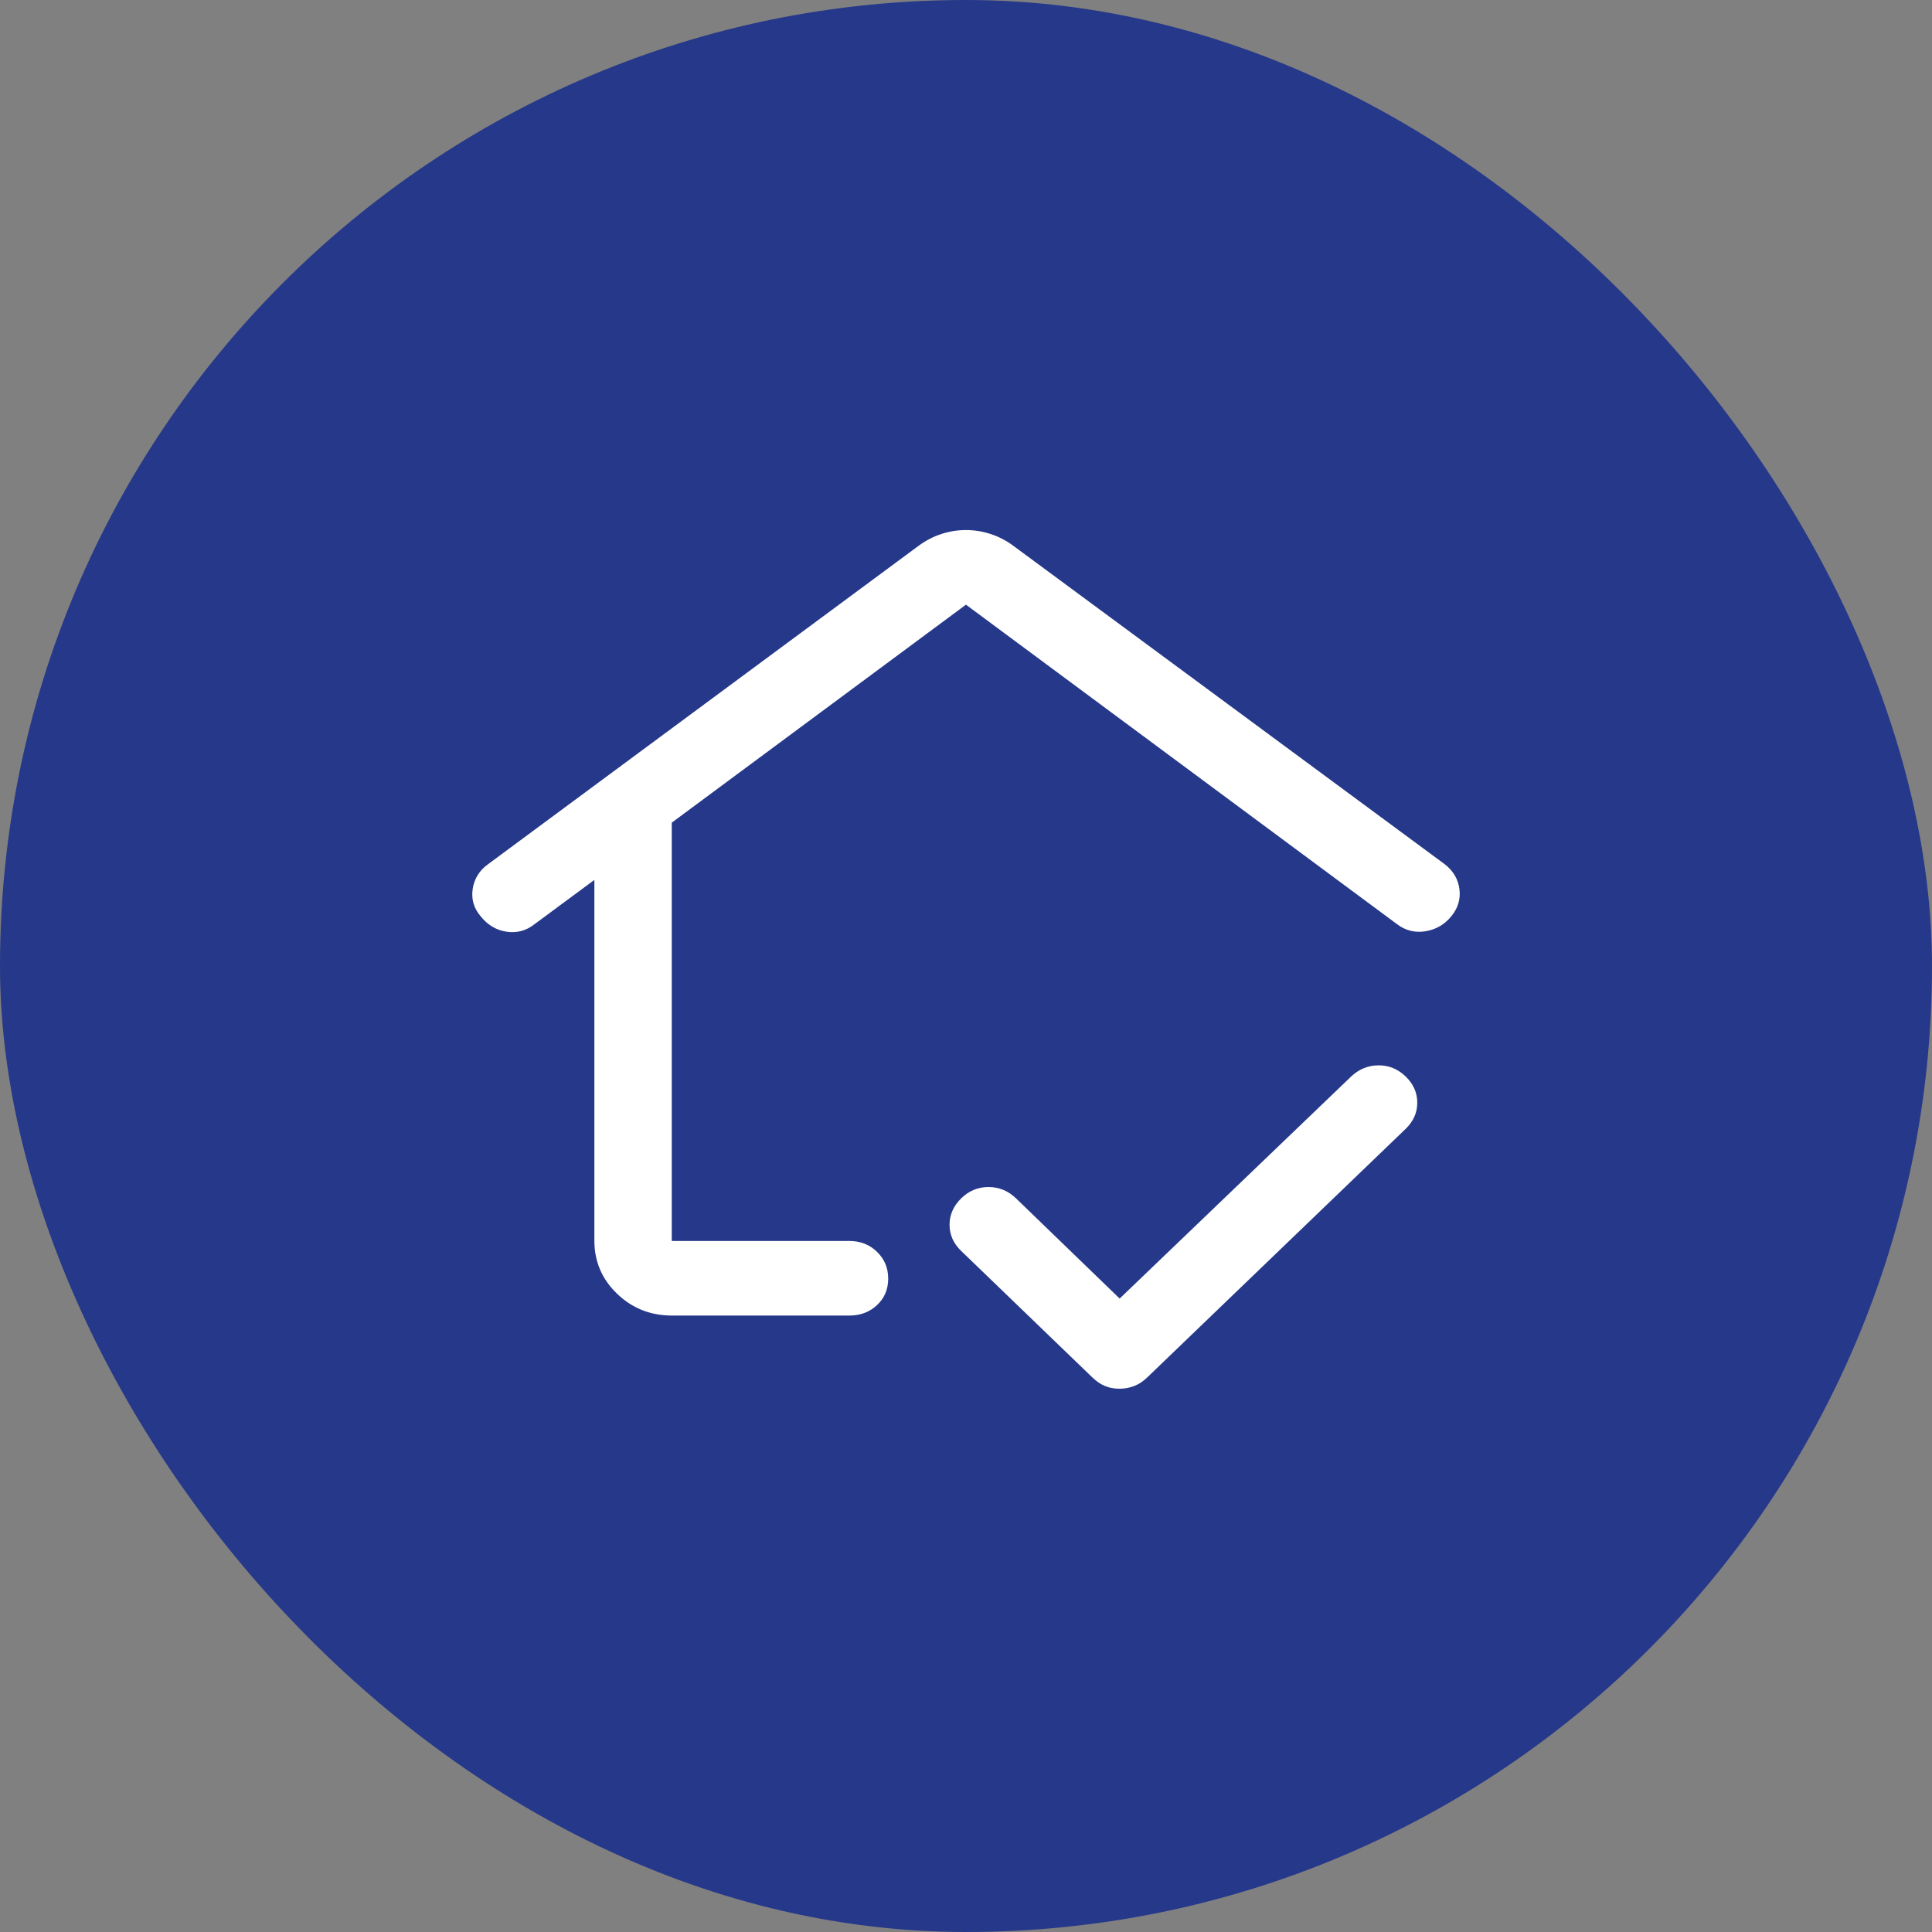 <svg width="45" height="45" viewBox="0 0 45 45" fill="none" xmlns="http://www.w3.org/2000/svg">
<rect x="0" y="0" width="45" height="45" fill="#808080" stroke="none"/>
<rect width="45" height="45" rx="22.5" fill="#263889"/>
<path d="M15.653 30.642C15.151 30.642 14.724 30.472 14.372 30.133C14.02 29.794 13.844 29.382 13.844 28.898V20.495L12.442 21.532C12.251 21.681 12.035 21.737 11.796 21.701C11.557 21.665 11.356 21.544 11.193 21.339C11.035 21.154 10.974 20.942 11.01 20.703C11.047 20.465 11.167 20.272 11.372 20.126L21.41 12.702C21.575 12.583 21.75 12.494 21.935 12.435C22.121 12.375 22.309 12.346 22.499 12.346C22.689 12.346 22.877 12.375 23.063 12.435C23.249 12.494 23.424 12.583 23.588 12.702L33.654 20.132C33.851 20.286 33.964 20.48 33.993 20.712C34.022 20.945 33.958 21.157 33.799 21.348C33.641 21.539 33.439 21.654 33.195 21.692C32.951 21.73 32.73 21.673 32.532 21.52L22.499 14.084L15.647 19.161V28.904H19.777C20.037 28.904 20.254 28.988 20.427 29.157C20.601 29.325 20.688 29.534 20.688 29.782C20.688 30.03 20.601 30.236 20.428 30.398C20.254 30.561 20.039 30.642 19.783 30.642H15.653ZM26.076 32.346C25.955 32.346 25.844 32.326 25.743 32.285C25.641 32.245 25.542 32.178 25.445 32.085L22.388 29.137C22.207 28.963 22.117 28.76 22.117 28.526C22.117 28.293 22.209 28.087 22.391 27.909C22.57 27.735 22.781 27.648 23.024 27.648C23.267 27.648 23.48 27.735 23.662 27.909L26.079 30.246L31.473 25.072C31.653 24.902 31.864 24.816 32.106 24.814C32.348 24.812 32.559 24.898 32.74 25.073C32.92 25.247 33.011 25.451 33.011 25.684C33.011 25.917 32.92 26.12 32.74 26.294L26.719 32.085C26.622 32.178 26.52 32.245 26.412 32.285C26.304 32.326 26.192 32.346 26.076 32.346Z" fill="white"/>
</svg>
